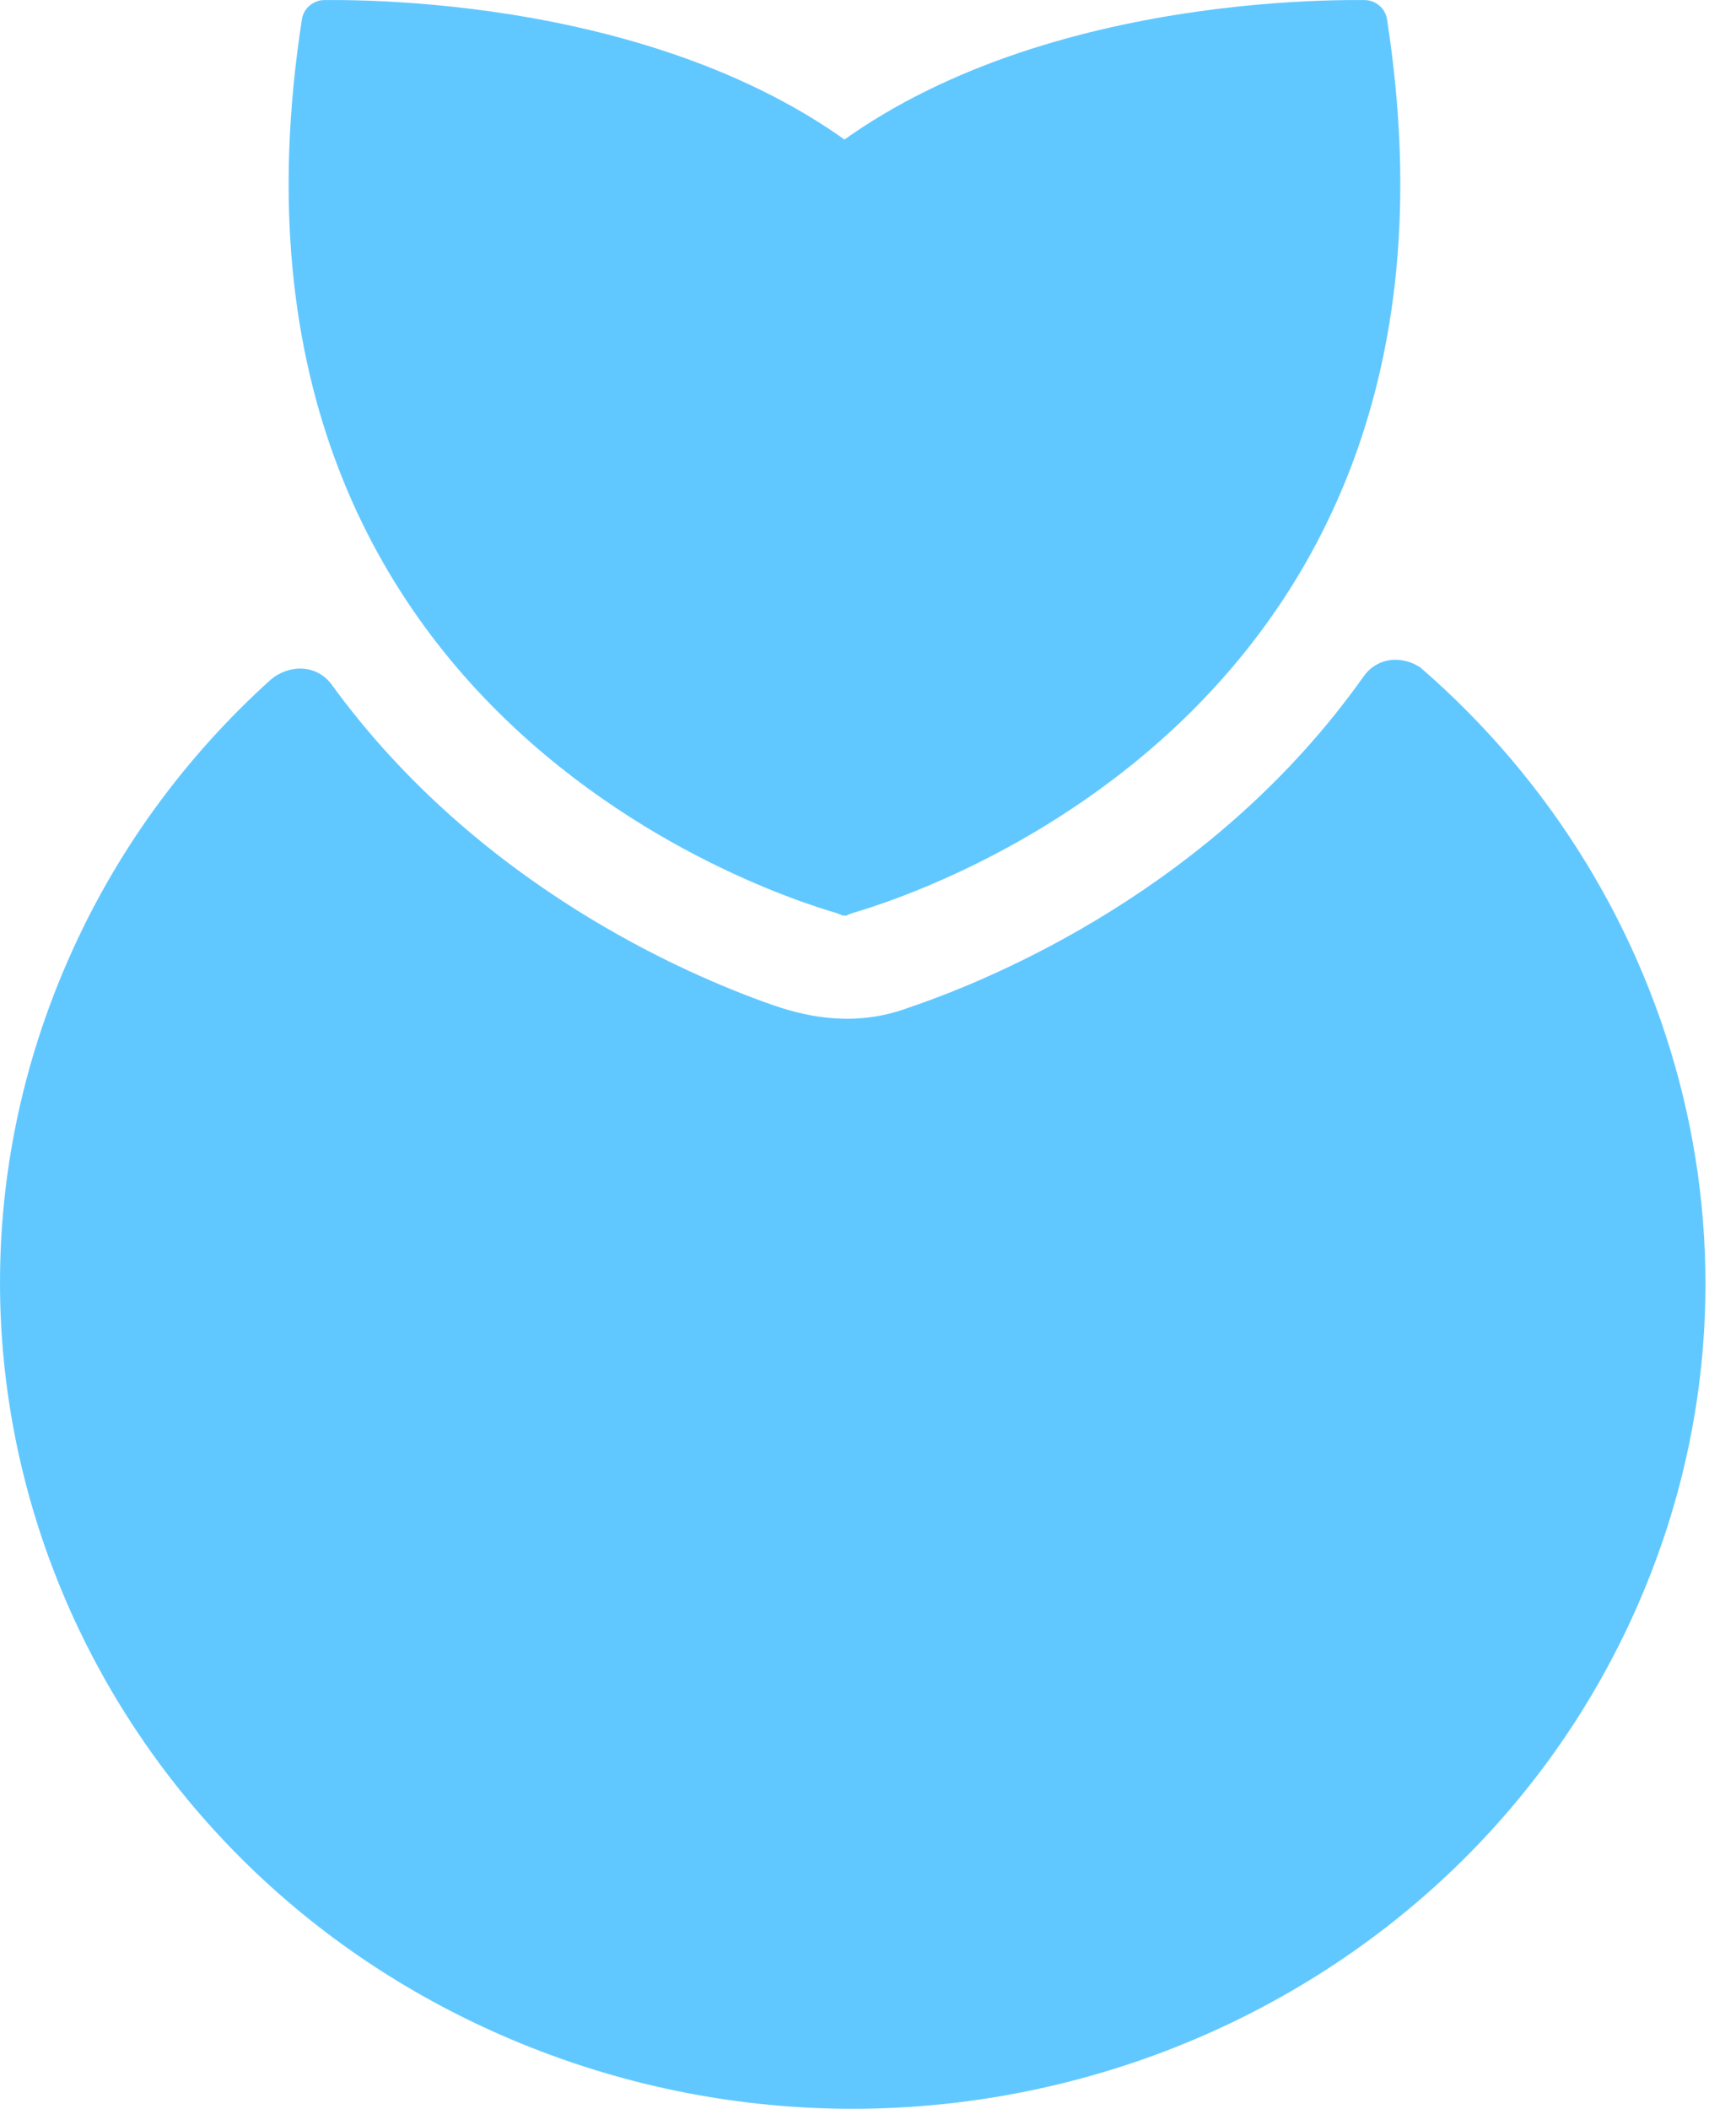 <svg width="28" height="34" viewBox="0 0 28 34" fill="none" xmlns="http://www.w3.org/2000/svg">
<path d="M13.651 14.765C13.651 14.765 3.028 12.158 4.87 0.309C4.898 0.134 5.051 0.003 5.232 0.001C6.632 -0.012 12.359 0.165 15.202 3.732C18.457 7.815 18.235 12.614 13.649 14.762L13.651 14.765Z" fill="#61C8FF"/>
<path d="M13.59 14.765C13.59 14.765 24.213 12.158 22.371 0.309C22.343 0.134 22.19 0.003 22.009 0.001C20.609 -0.012 14.883 0.165 12.039 3.732C8.784 7.815 9.006 12.614 13.592 14.762L13.59 14.765Z" fill="#61C8FF"/>
<path d="M12.037 3.734C8.799 7.795 9.002 12.56 13.515 14.727C13.562 14.742 13.599 14.75 13.623 14.756C13.647 14.75 13.683 14.74 13.731 14.727C18.242 12.56 18.444 7.792 15.208 3.734C14.747 3.154 14.209 2.664 13.625 2.251C13.041 2.666 12.503 3.156 12.042 3.734H12.037Z" fill="#61C8FF"/>
<path d="M22.898 10.754C22.611 10.572 22.221 10.589 21.995 10.904C19.576 14.322 15.995 15.795 14.653 16.247C13.82 16.558 13.051 16.408 12.469 16.206C11.069 15.718 7.699 14.27 5.349 11.037C5.097 10.698 4.649 10.716 4.364 10.96C2.994 12.197 1.863 13.724 1.088 15.503C-1.868 22.275 1.407 30.085 8.404 32.947C15.399 35.808 23.467 32.638 26.422 25.864C28.775 20.475 27.17 14.439 22.898 10.752V10.754Z" fill="#61C8FF"/>
</svg>
